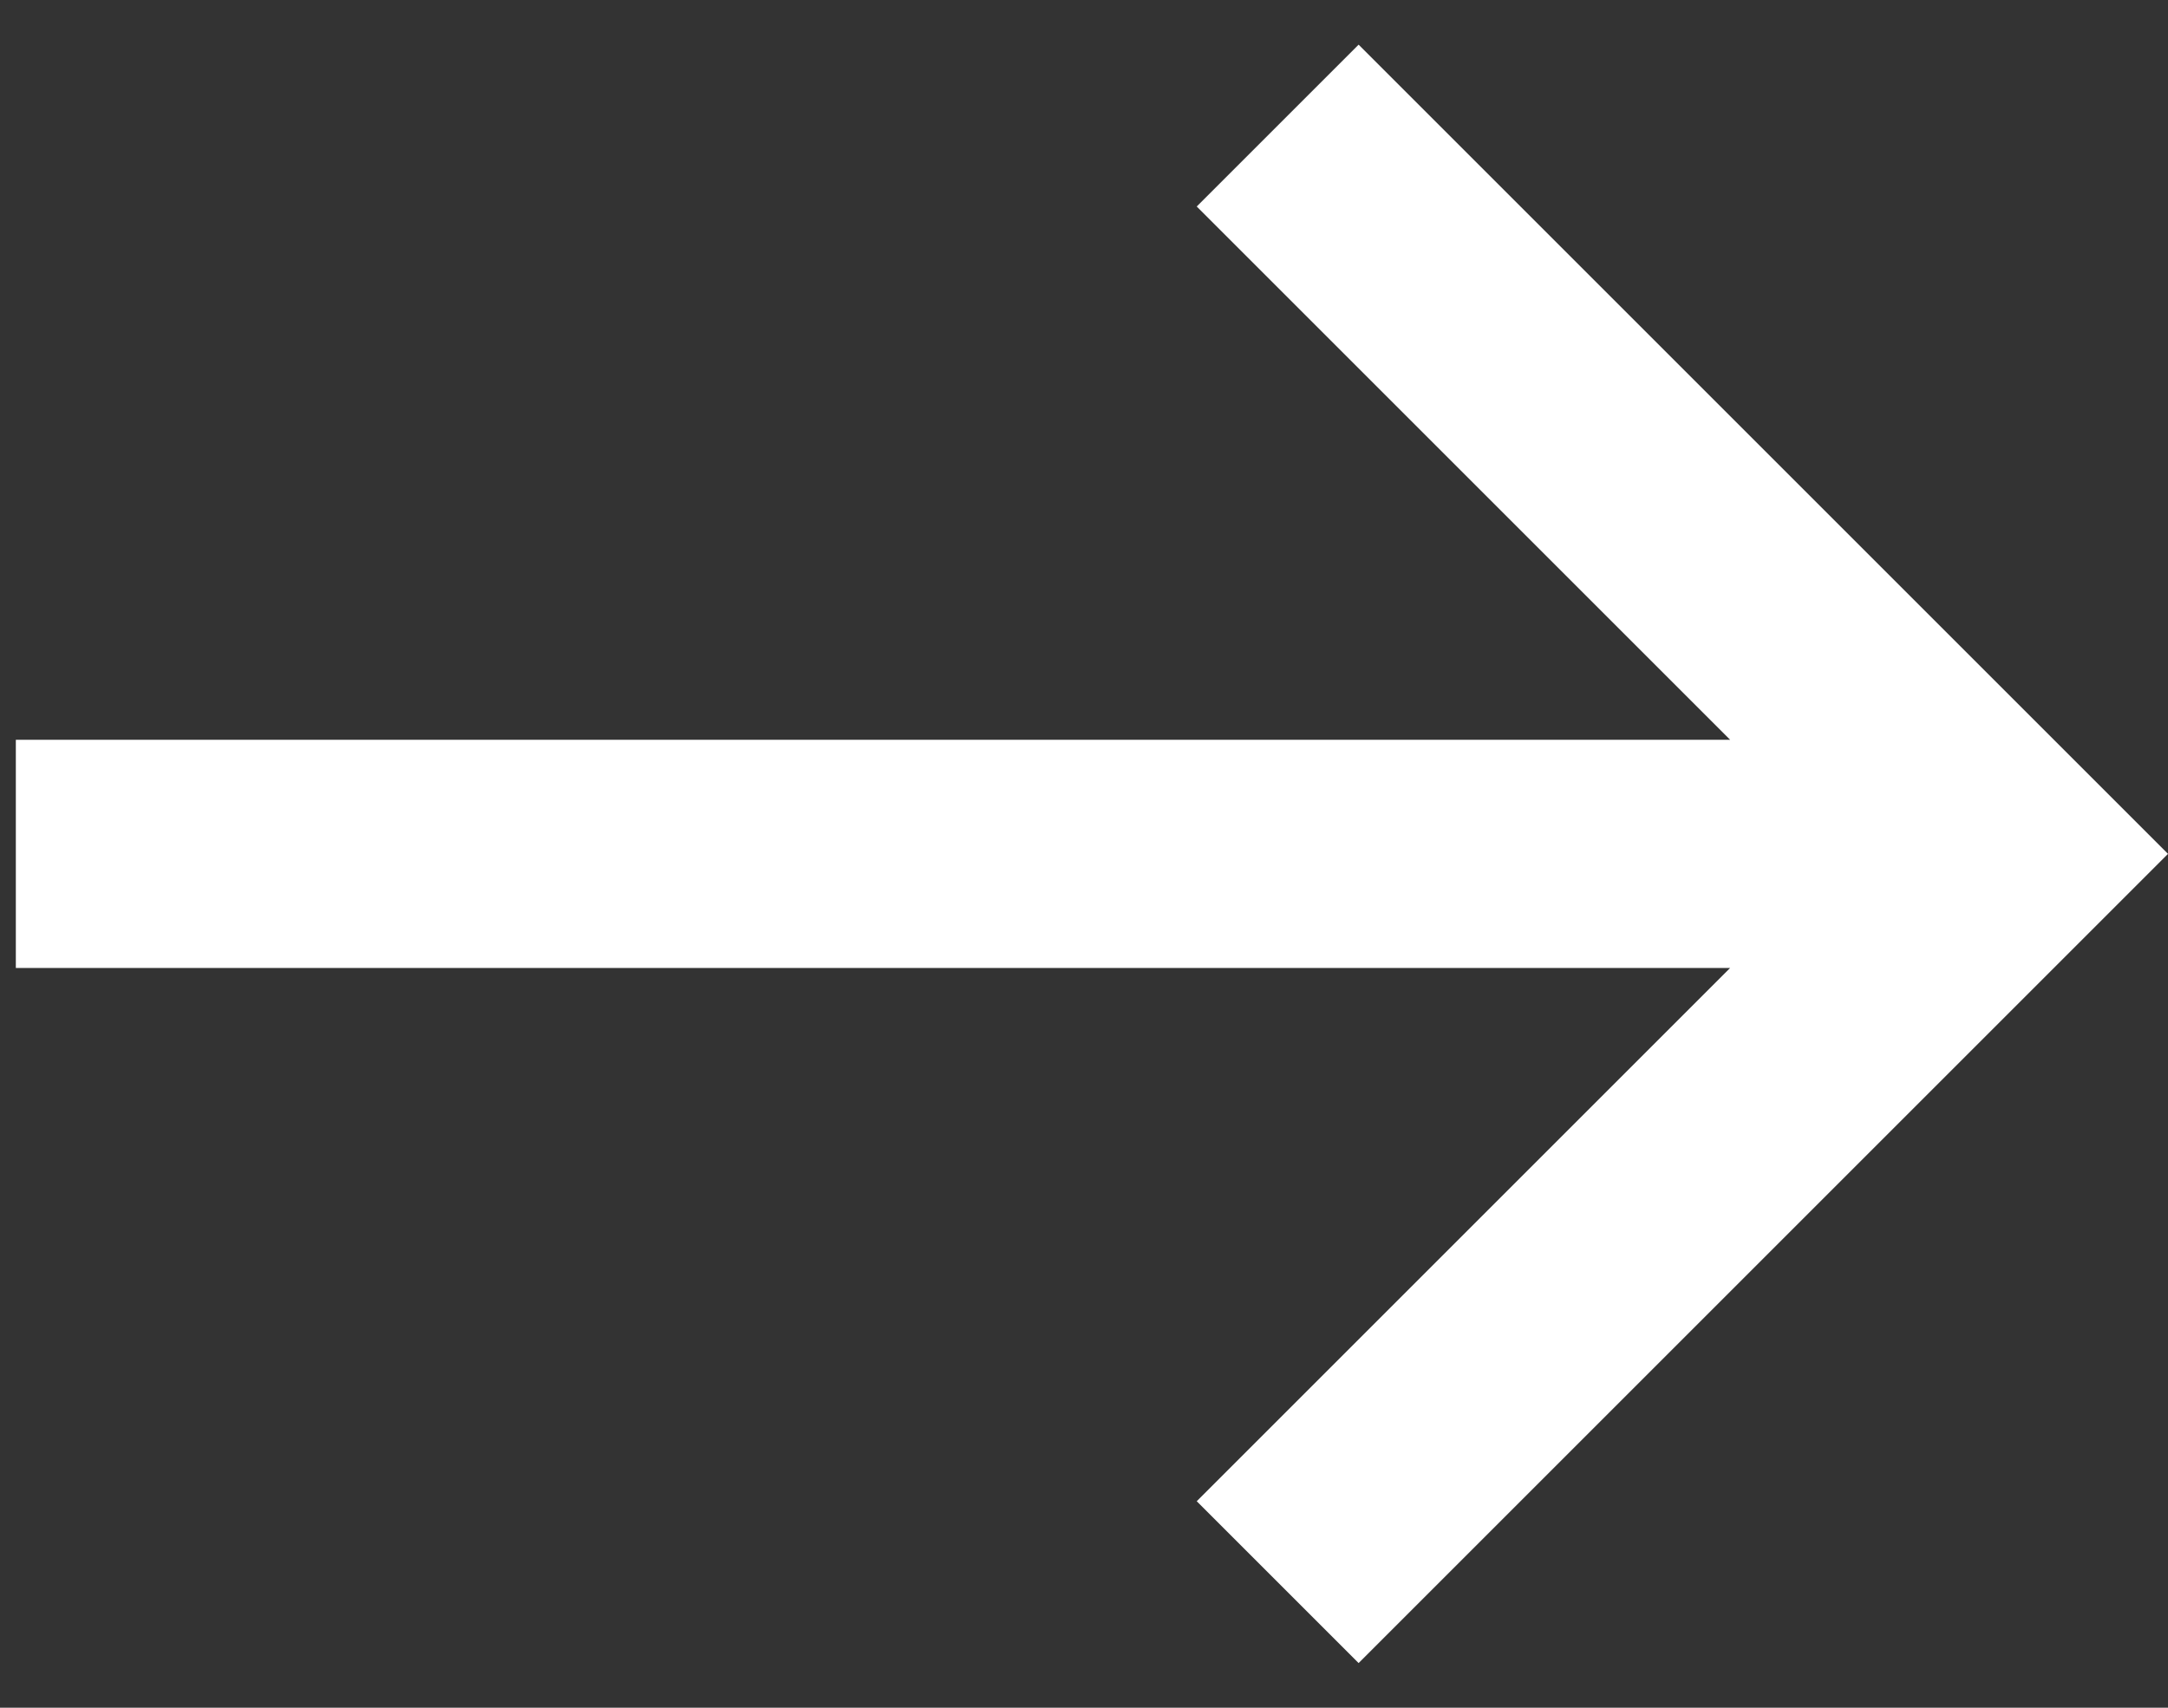 <?xml version="1.0" encoding="UTF-8"?> <svg xmlns="http://www.w3.org/2000/svg" width="33" height="26" viewBox="0 0 33 26" fill="none"><rect x="0" y="0" width="33" height="26" fill="#333333" stroke="none"/><path d="M0.241 11.263L0.241 14.737L26.335 14.737L18.216 22.856L20.68 25.32L33 13L20.68 0.68L18.216 3.144L26.335 11.263L0.241 11.263Z" fill="white"></path></svg> 